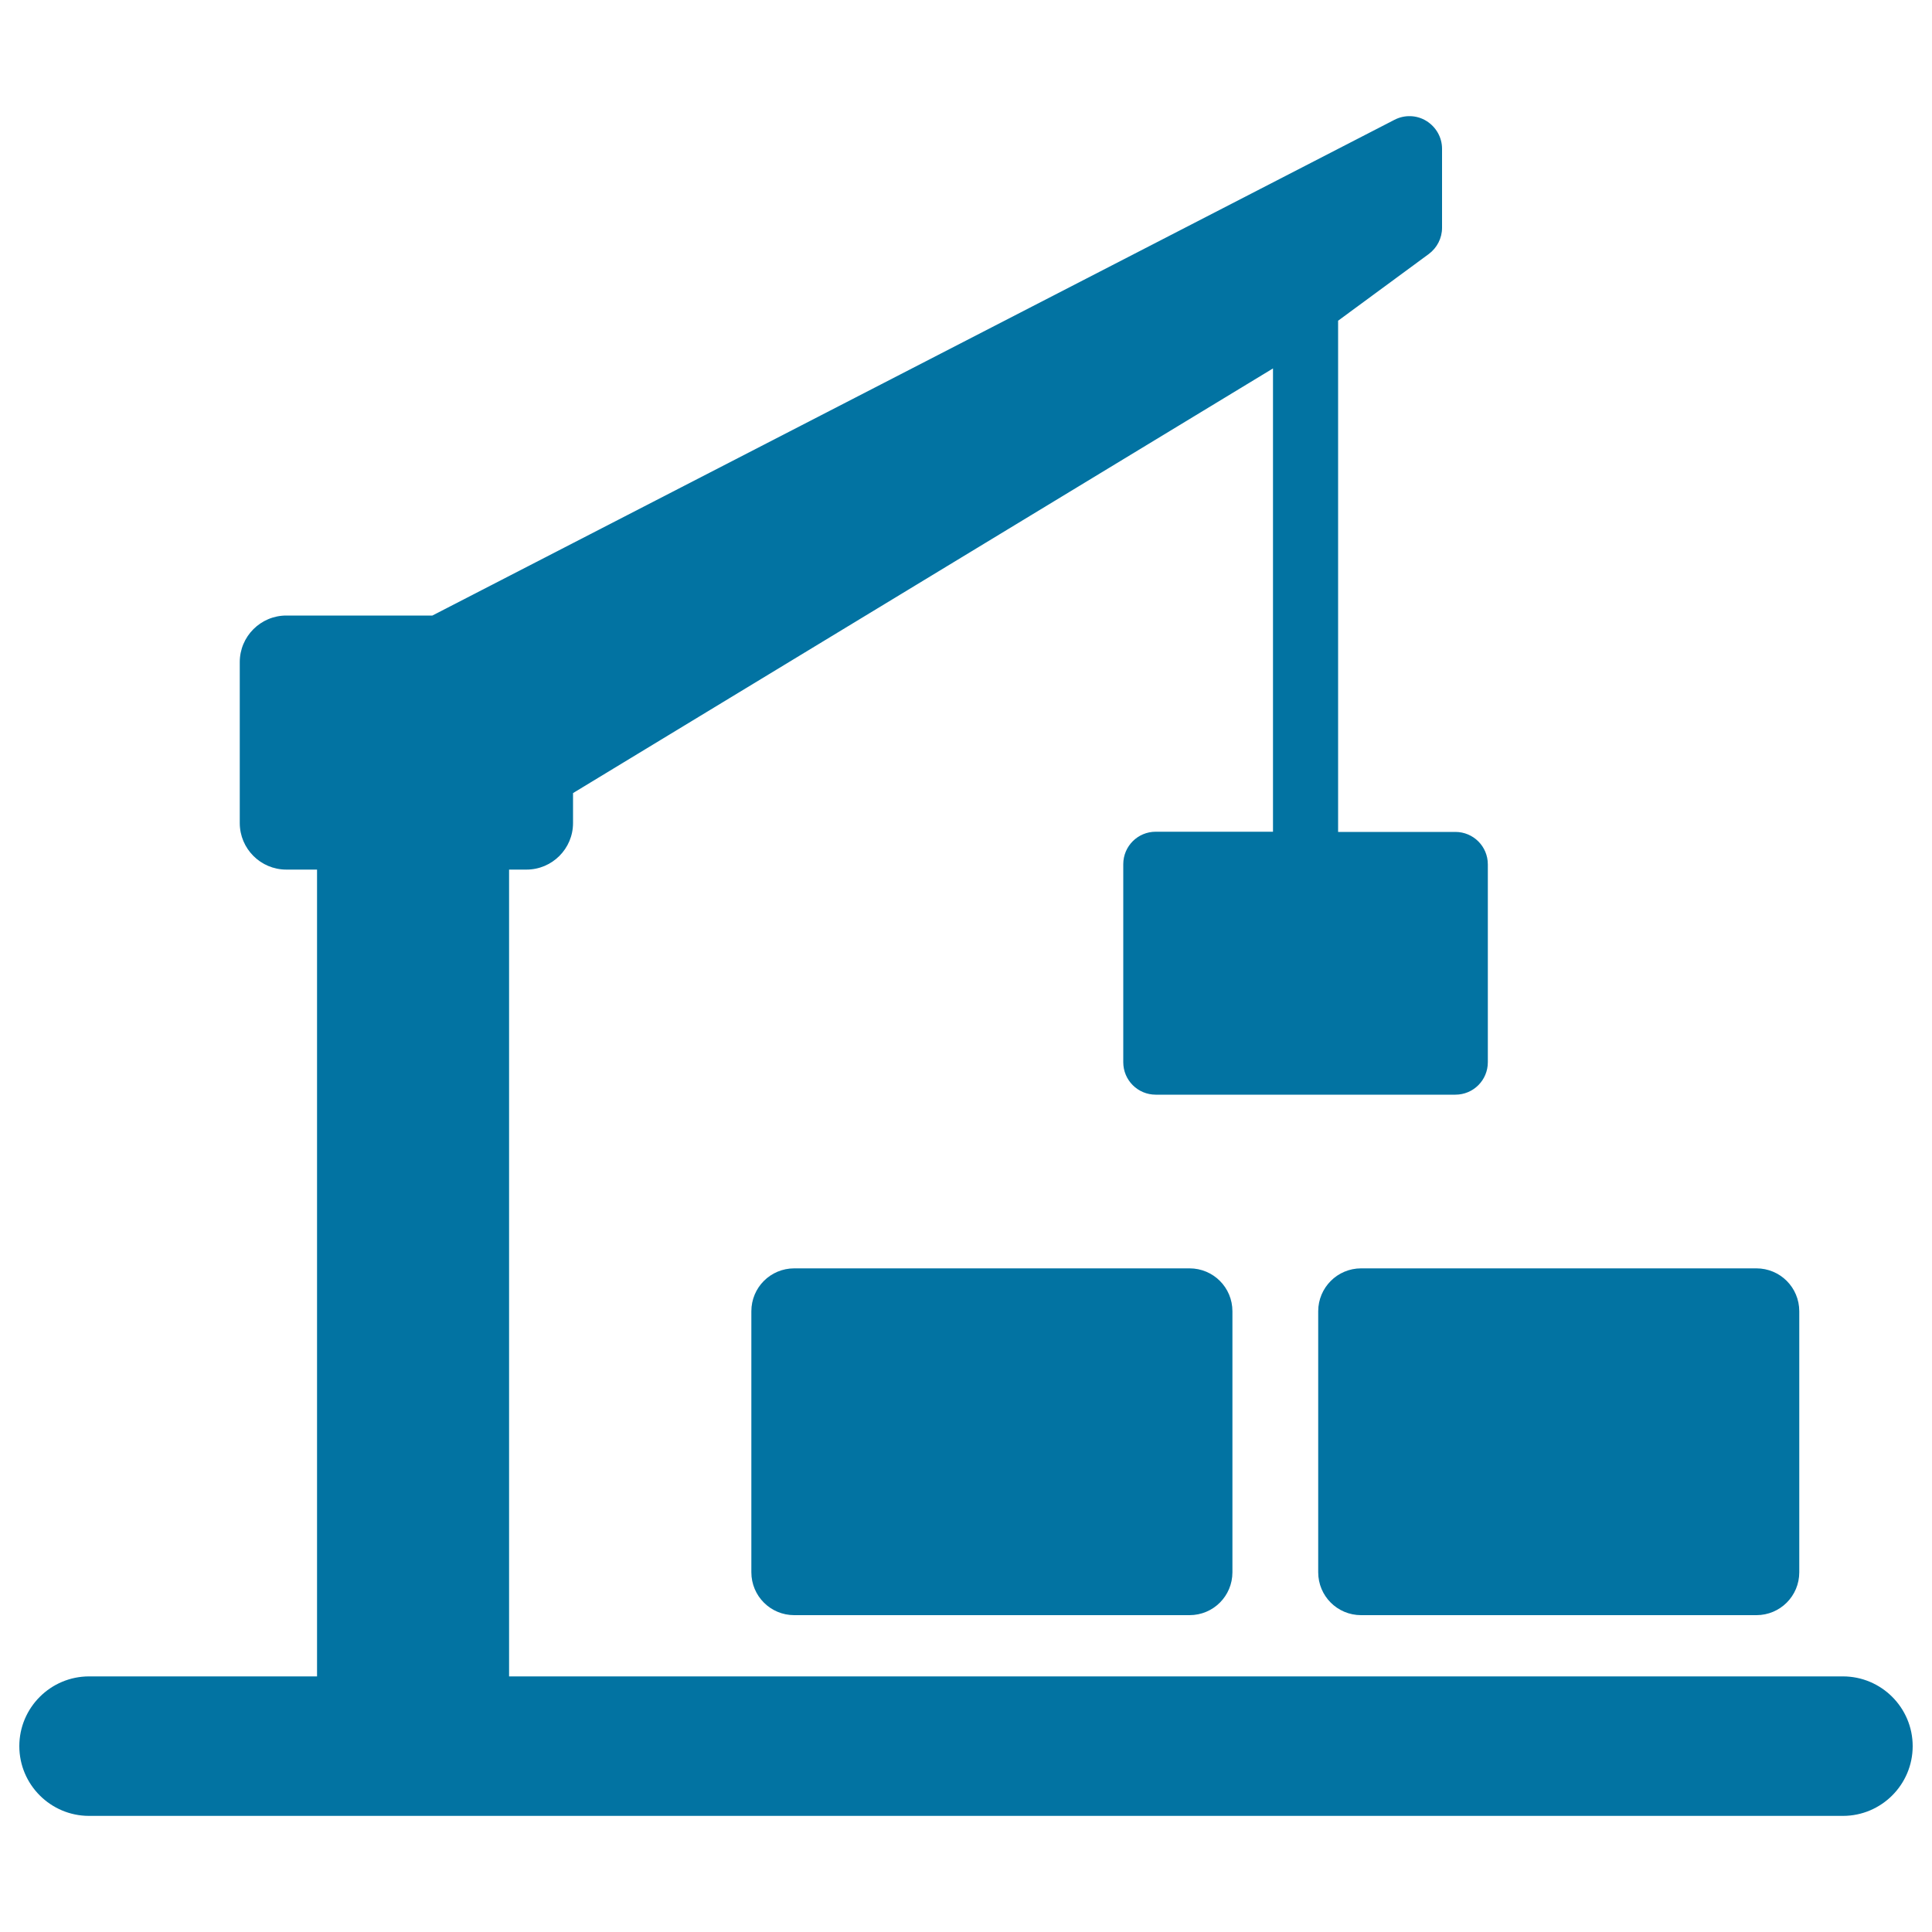 <svg xmlns="http://www.w3.org/2000/svg" viewBox="0 0 1000 1000" style="fill:#0273a2">
<title>Construction Crane SVG icon</title>
<g><g><path d="M953.9,867.7H263.5V450.1h9c13.3,0,24.1-10.8,24.1-24.1v-15.5l362.3-219.8v239.8h-60.7c-9.3,0-16.8,7.5-16.8,16.8v102.5c0,9.3,7.5,16.8,16.8,16.8h155.1c9.3,0,16.8-7.5,16.8-16.8V447.4c0-9.3-7.5-16.8-16.8-16.8h-60.7V166l46.9-34.5c4.3-3.2,6.9-8.2,6.9-13.6V77c0-5.9-3.1-11.3-8.1-14.4c-5-3.1-11.3-3.3-16.5-0.6L223.8,318.6h-75.6c-13.3,0-24.1,10.8-24.1,24.1V426c0,13.3,10.8,24.1,24.1,24.1h15.9v417.6H46.1c-19.9,0-36.1,16.2-36.1,36.1s16.2,36.1,36.1,36.1h907.8c19.9,0,36.1-16.2,36.1-36.1S973.8,867.7,953.9,867.7z"/><path d="M411.1,656.5c-12.3,0-22.2,9.9-22.2,22.2v135.1c0,12.3,9.9,22.2,22.2,22.2h204.6c12.3,0,22.2-9.9,22.2-22.2V678.7c0-12.3-9.9-22.2-22.2-22.2L411.1,656.5L411.1,656.5z"/><path d="M682.3,678.7v135.1c0,12.3,9.9,22.2,22.2,22.2h204.6c12.3,0,22.2-9.9,22.2-22.2V678.7c0-12.3-9.9-22.2-22.2-22.2H704.5C692.2,656.5,682.3,666.5,682.3,678.7z"/></g></g>
</svg>